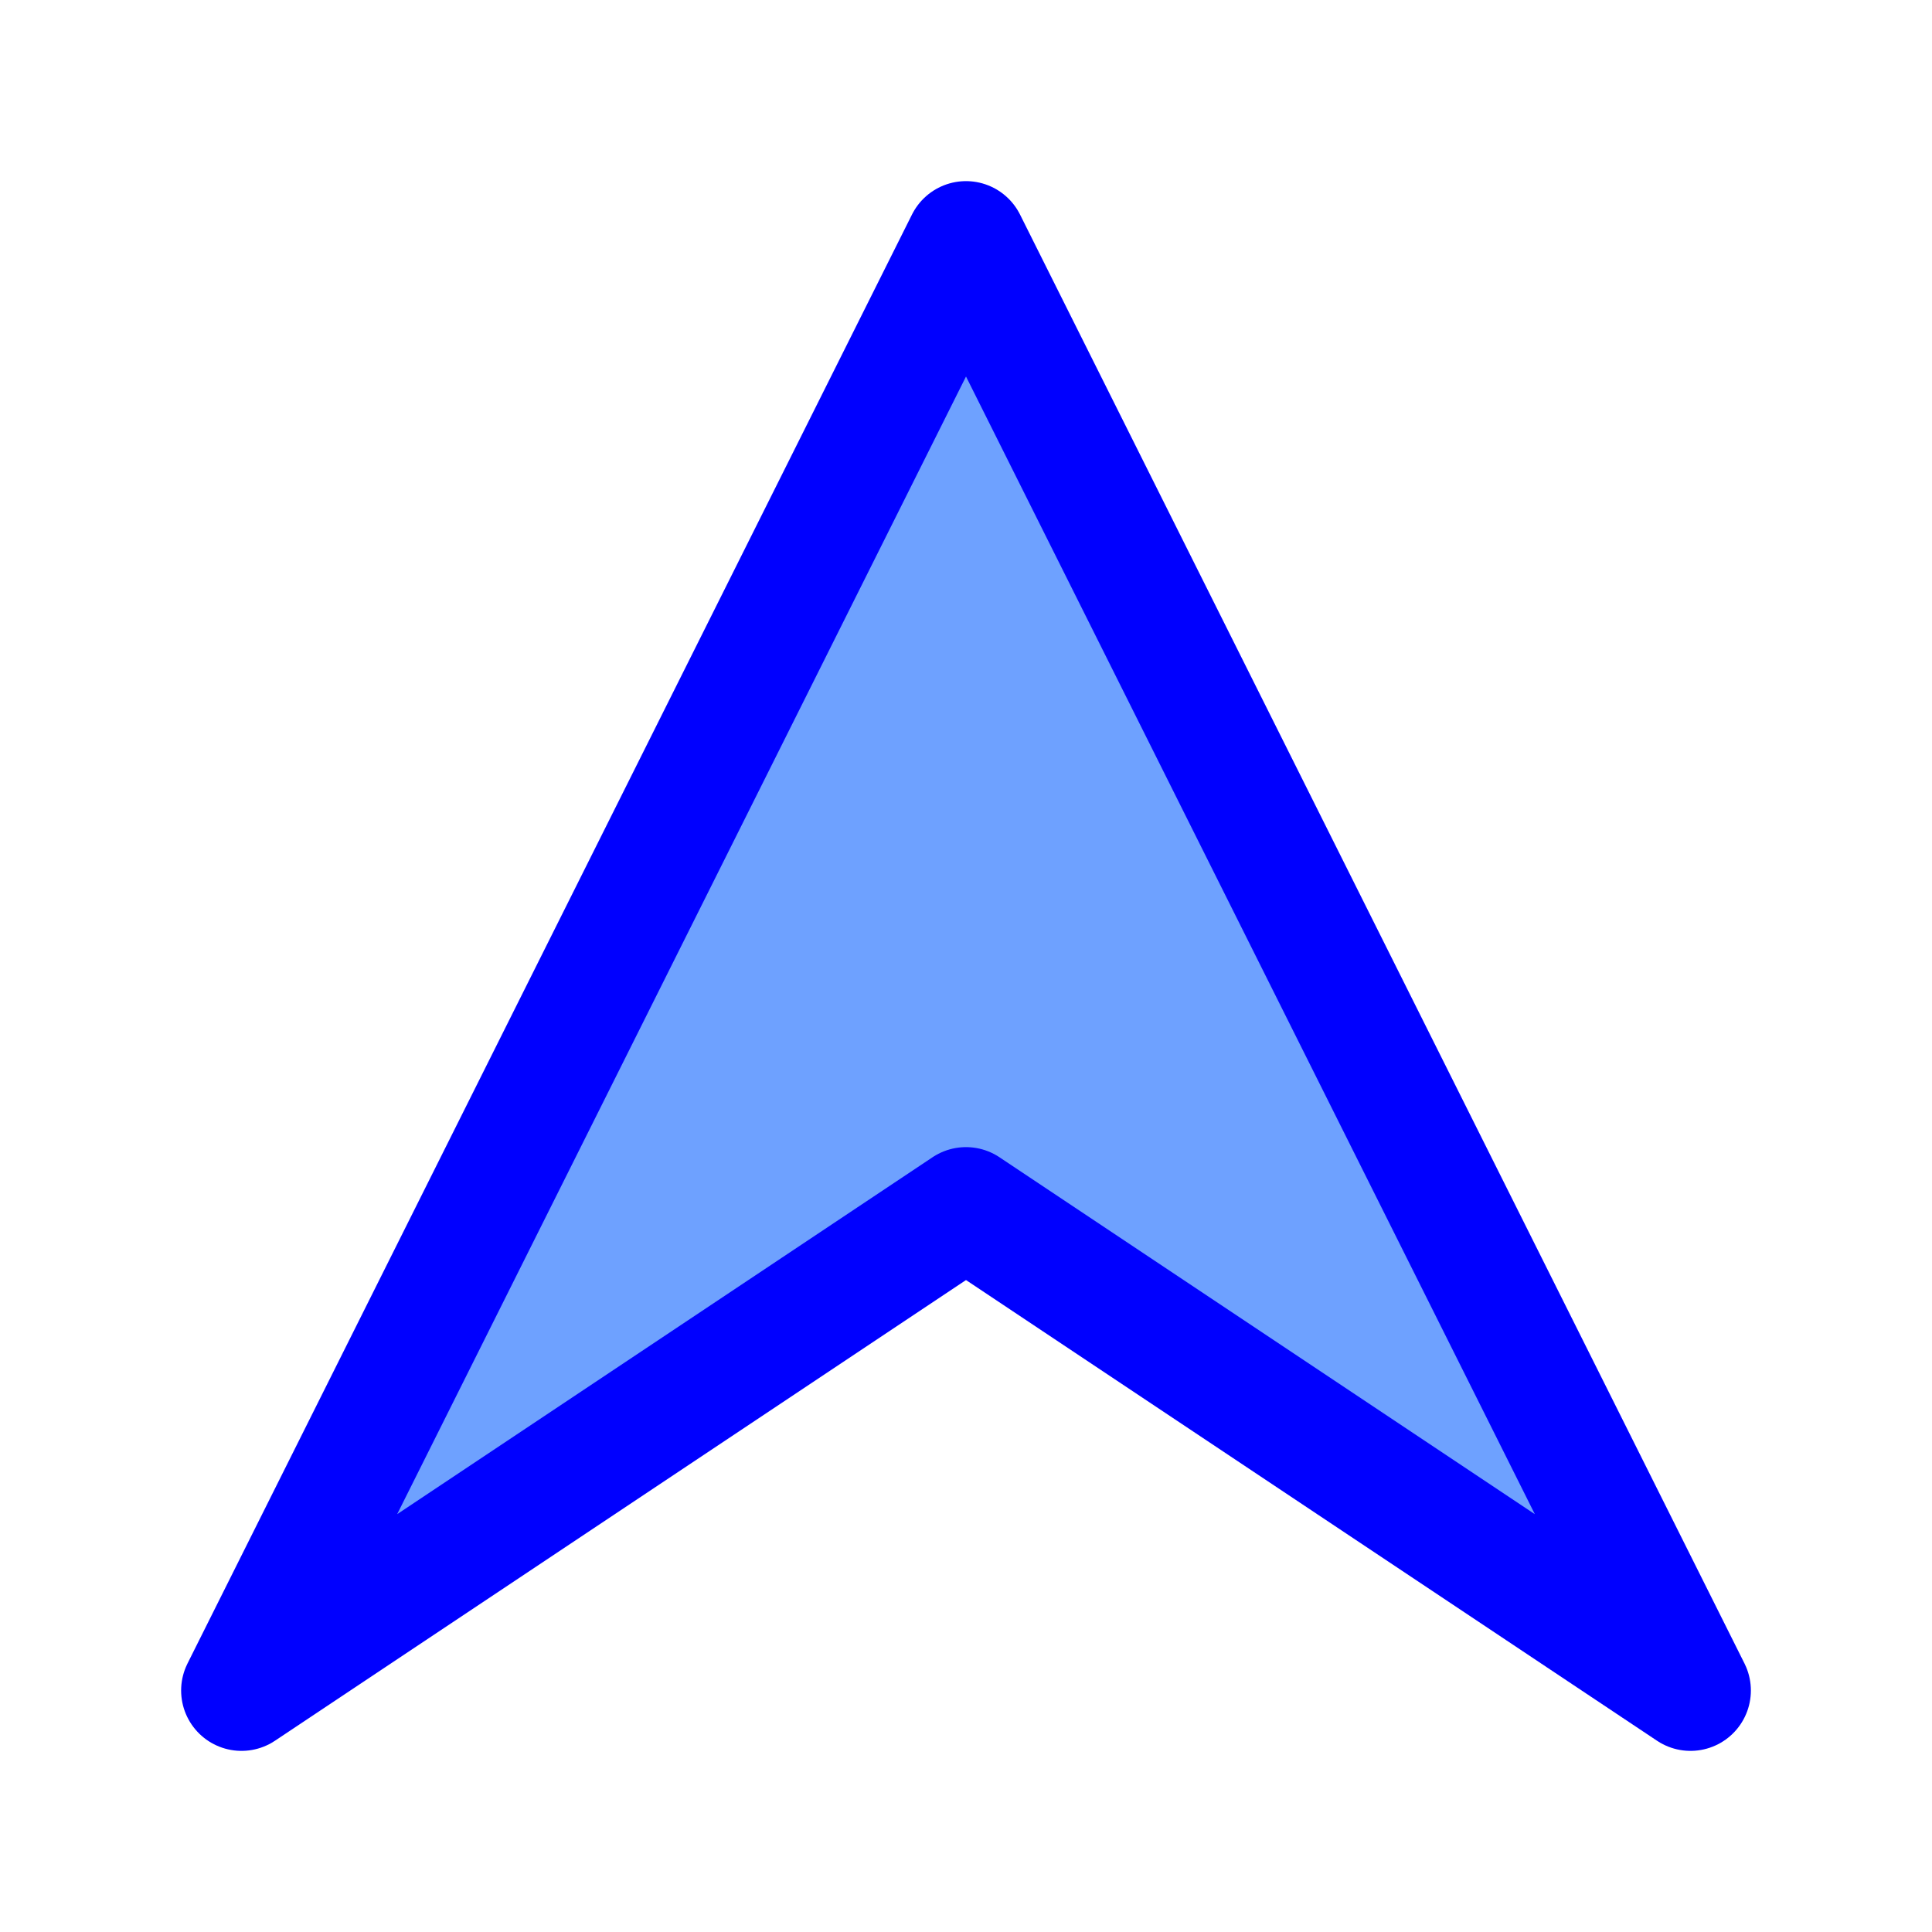 <?xml version="1.0" encoding="UTF-8" standalone="no"?>
<svg
   xmlns:osb="http://www.openswatchbook.org/uri/2009/osb"
   xmlns:dc="http://purl.org/dc/elements/1.1/"
   xmlns:cc="http://creativecommons.org/ns#"
   xmlns:rdf="http://www.w3.org/1999/02/22-rdf-syntax-ns#"
   xmlns:svg="http://www.w3.org/2000/svg"
   xmlns="http://www.w3.org/2000/svg"
   xmlns:xlink="http://www.w3.org/1999/xlink"
   version="1.1"
   id="svg2"
   viewBox="0 0 64 64"
   height="64"
   width="64">
  <defs
     id="defs4">
    <linearGradient
       osb:paint="solid"
       id="linearGradient5926">
      <stop
         id="stop5928"
         offset="0"
         style="stop-color:#6ea1ff;stop-opacity:1;" />
    </linearGradient>
    <linearGradient
       gradientTransform="matrix(0,-1,-1,0,1052.362,1052.362)"
       gradientUnits="userSpaceOnUse"
       y2="1020.362"
       x2="58"
       y1="1020.362"
       x1="6"
       id="linearGradient5930"
       xlink:href="#linearGradient5926" />
  </defs>
  <g
     transform="translate(0,-988.362)"
     id="layer1">
    <path
       id="path4148"
       d="m 32,996.362 24,48 -24,-16 -24,16 z"
       style="opacity:1;fill:url(#linearGradient5930);fill-opacity:1;fill-rule:evenodd;stroke:#0000ff;stroke-width:4;stroke-linecap:butt;stroke-linejoin:round;stroke-miterlimit:4;stroke-dasharray:none;stroke-opacity:1" />
  </g>
</svg>